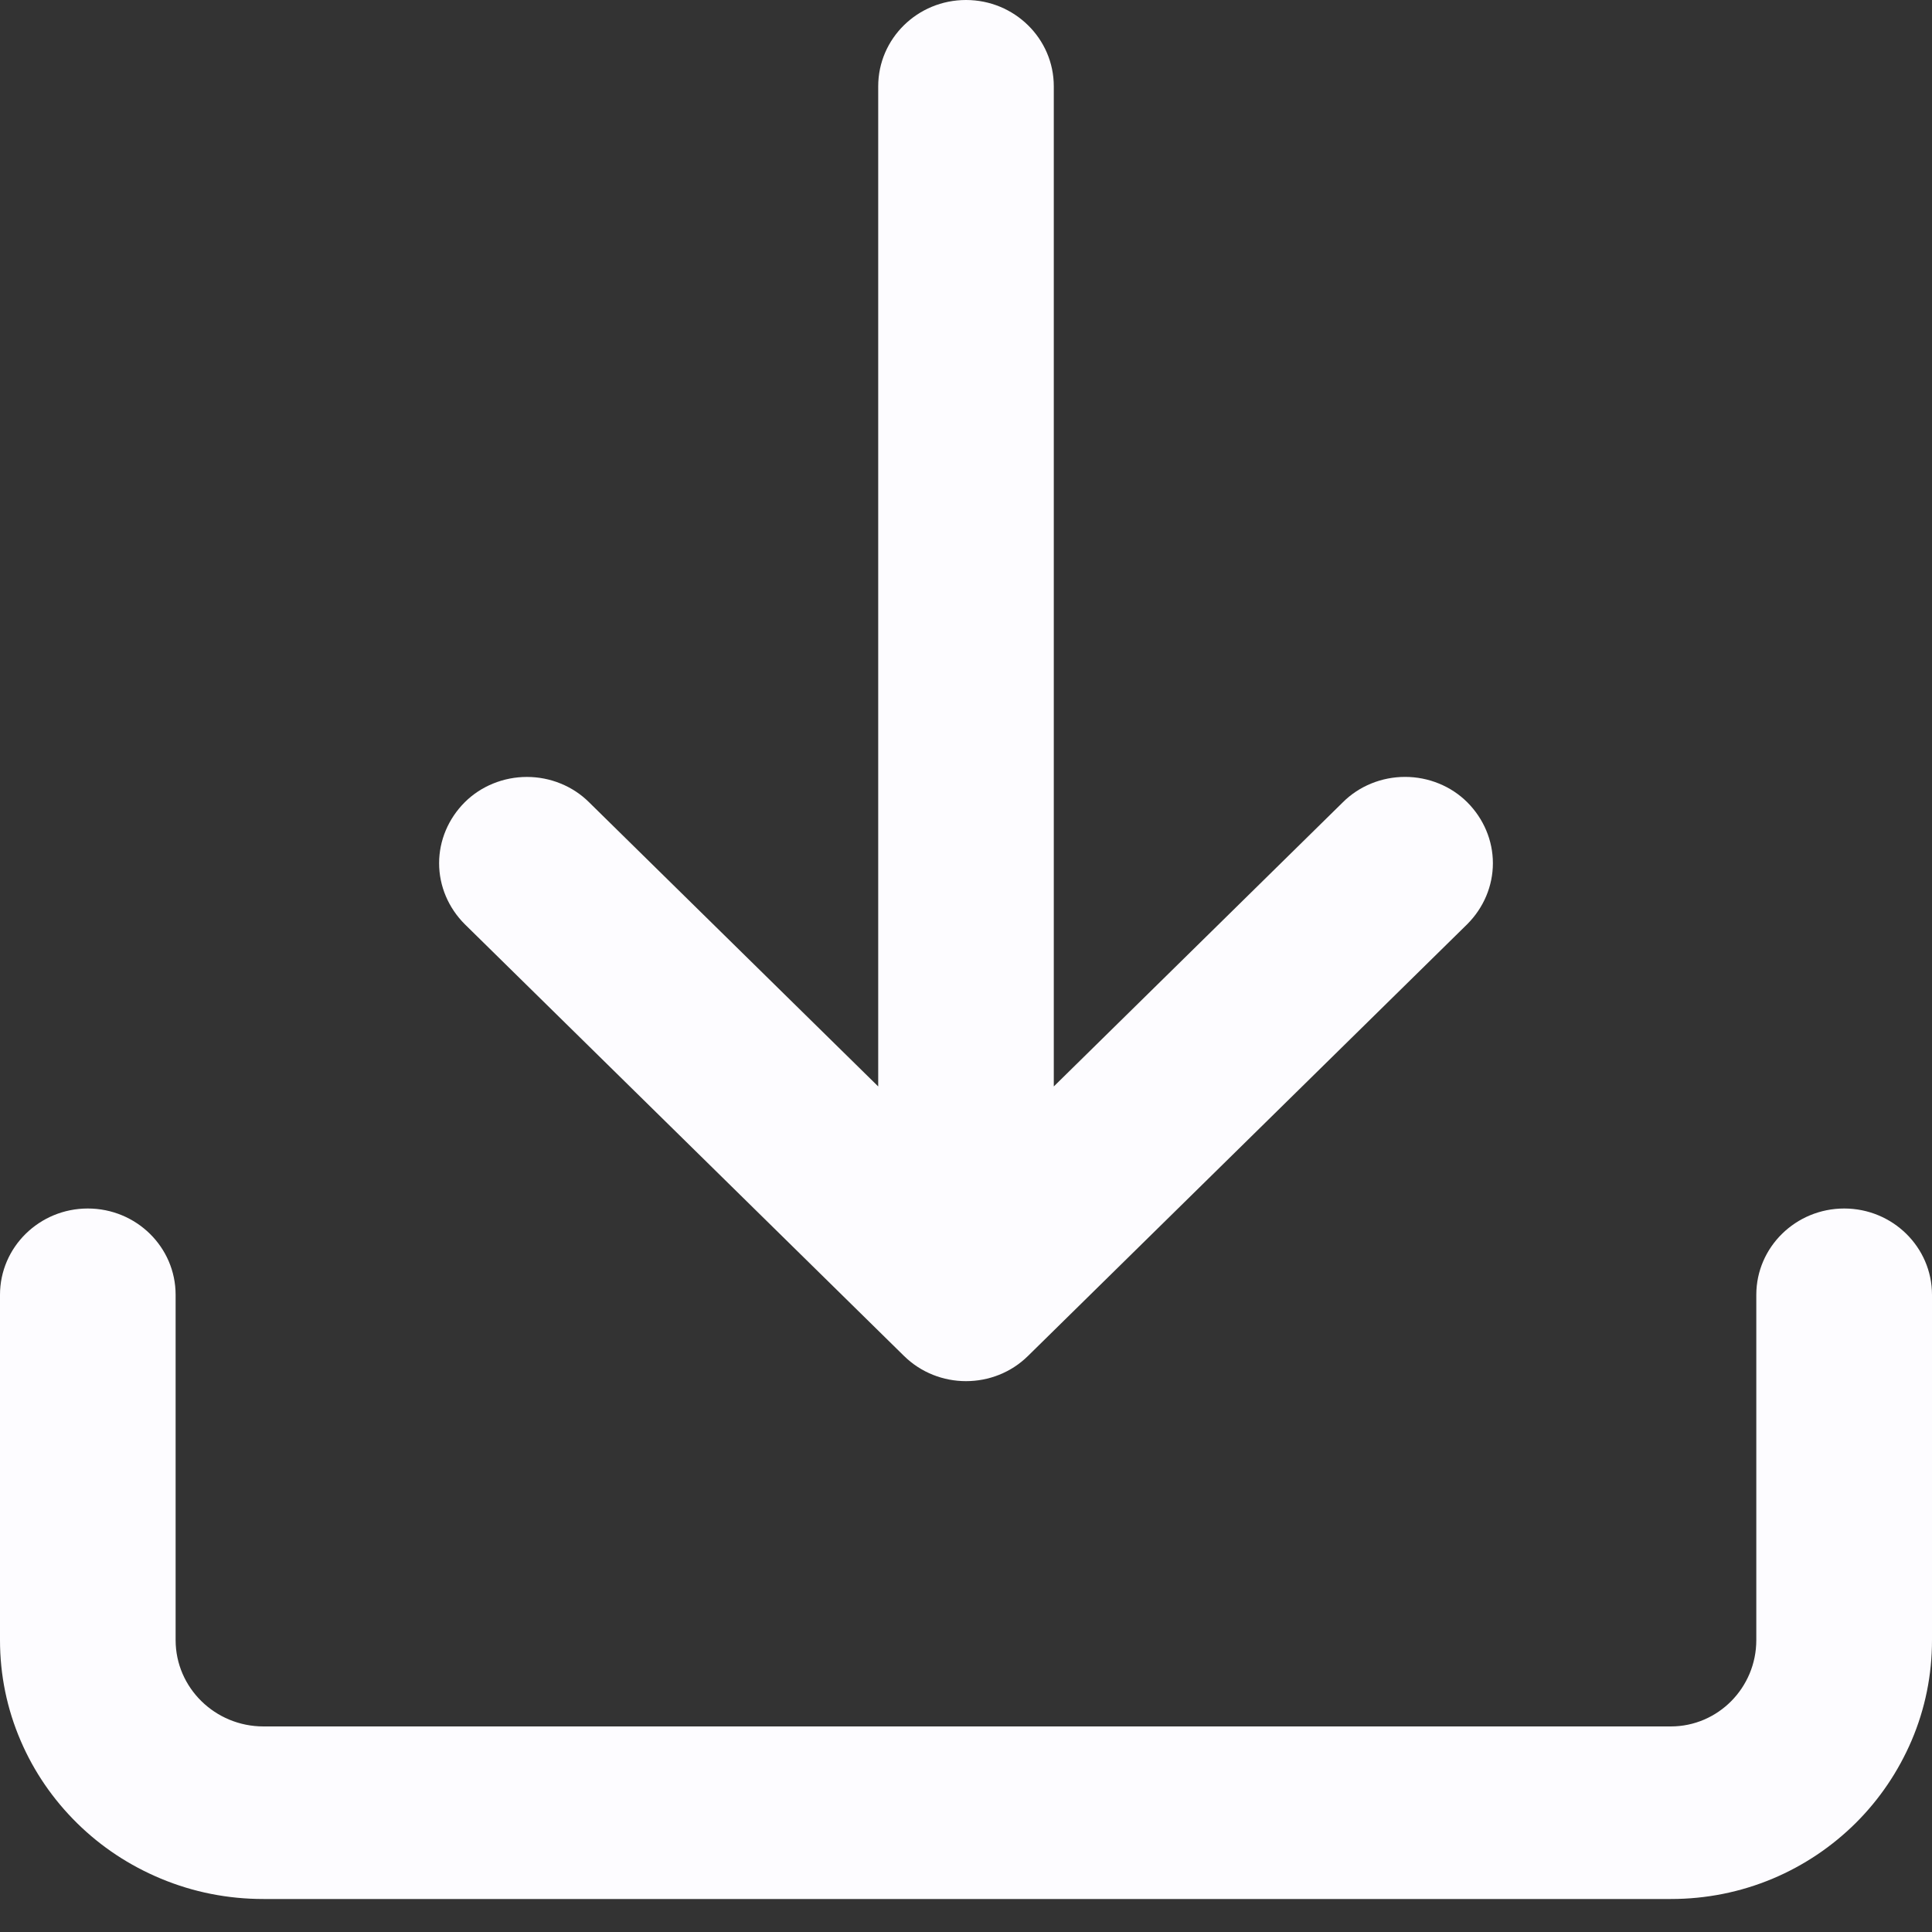 <svg width="50" height="50" viewBox="0 0 50 50" fill="none" xmlns="http://www.w3.org/2000/svg">
<rect x="0" y="0" width="50" height="50" fill="#333333" stroke="none"/>
<path fill-rule="evenodd" clip-rule="evenodd" d="M47.728 31.276C46.474 31.276 45.453 32.276 45.453 33.51V42.446C45.453 43.676 44.463 44.68 43.24 44.68H6.819C5.565 44.68 4.545 43.678 4.545 42.446V33.51C4.545 32.276 3.528 31.276 2.272 31.276C1.018 31.276 0 32.276 0 33.51V42.446C0 43.349 0.18 44.228 0.537 45.055C0.88 45.853 1.373 46.57 1.997 47.185C2.622 47.8 3.352 48.281 4.164 48.619C5.007 48.971 5.9 49.146 6.819 49.146H43.24C44.155 49.146 45.044 48.969 45.882 48.617C46.687 48.277 47.411 47.791 48.031 47.175C48.647 46.56 49.131 45.841 49.472 45.045C49.824 44.22 50 43.346 50 42.446V33.51C50 32.276 48.981 31.276 47.728 31.276ZM12.03 23.92C11.603 23.494 11.364 22.928 11.364 22.34C11.364 21.752 11.603 21.186 12.03 20.76C12.237 20.554 12.486 20.39 12.762 20.278C13.039 20.165 13.336 20.107 13.636 20.107C13.937 20.107 14.234 20.165 14.51 20.278C14.786 20.39 15.035 20.554 15.242 20.76L22.728 28.117V2.234C22.728 1 23.744 0 25 0C26.254 0 27.272 1 27.272 2.234V28.117L34.756 20.76C34.963 20.554 35.212 20.389 35.488 20.277C35.764 20.164 36.062 20.106 36.363 20.106C36.663 20.106 36.961 20.164 37.237 20.277C37.514 20.389 37.763 20.554 37.97 20.76C38.397 21.186 38.636 21.752 38.636 22.34C38.636 22.928 38.397 23.494 37.97 23.92L26.606 35.09C26.164 35.527 25.581 35.744 25 35.744C24.417 35.744 23.836 35.525 23.394 35.09L12.03 23.92Z" fill="#FDFCFF"/>
</svg>
